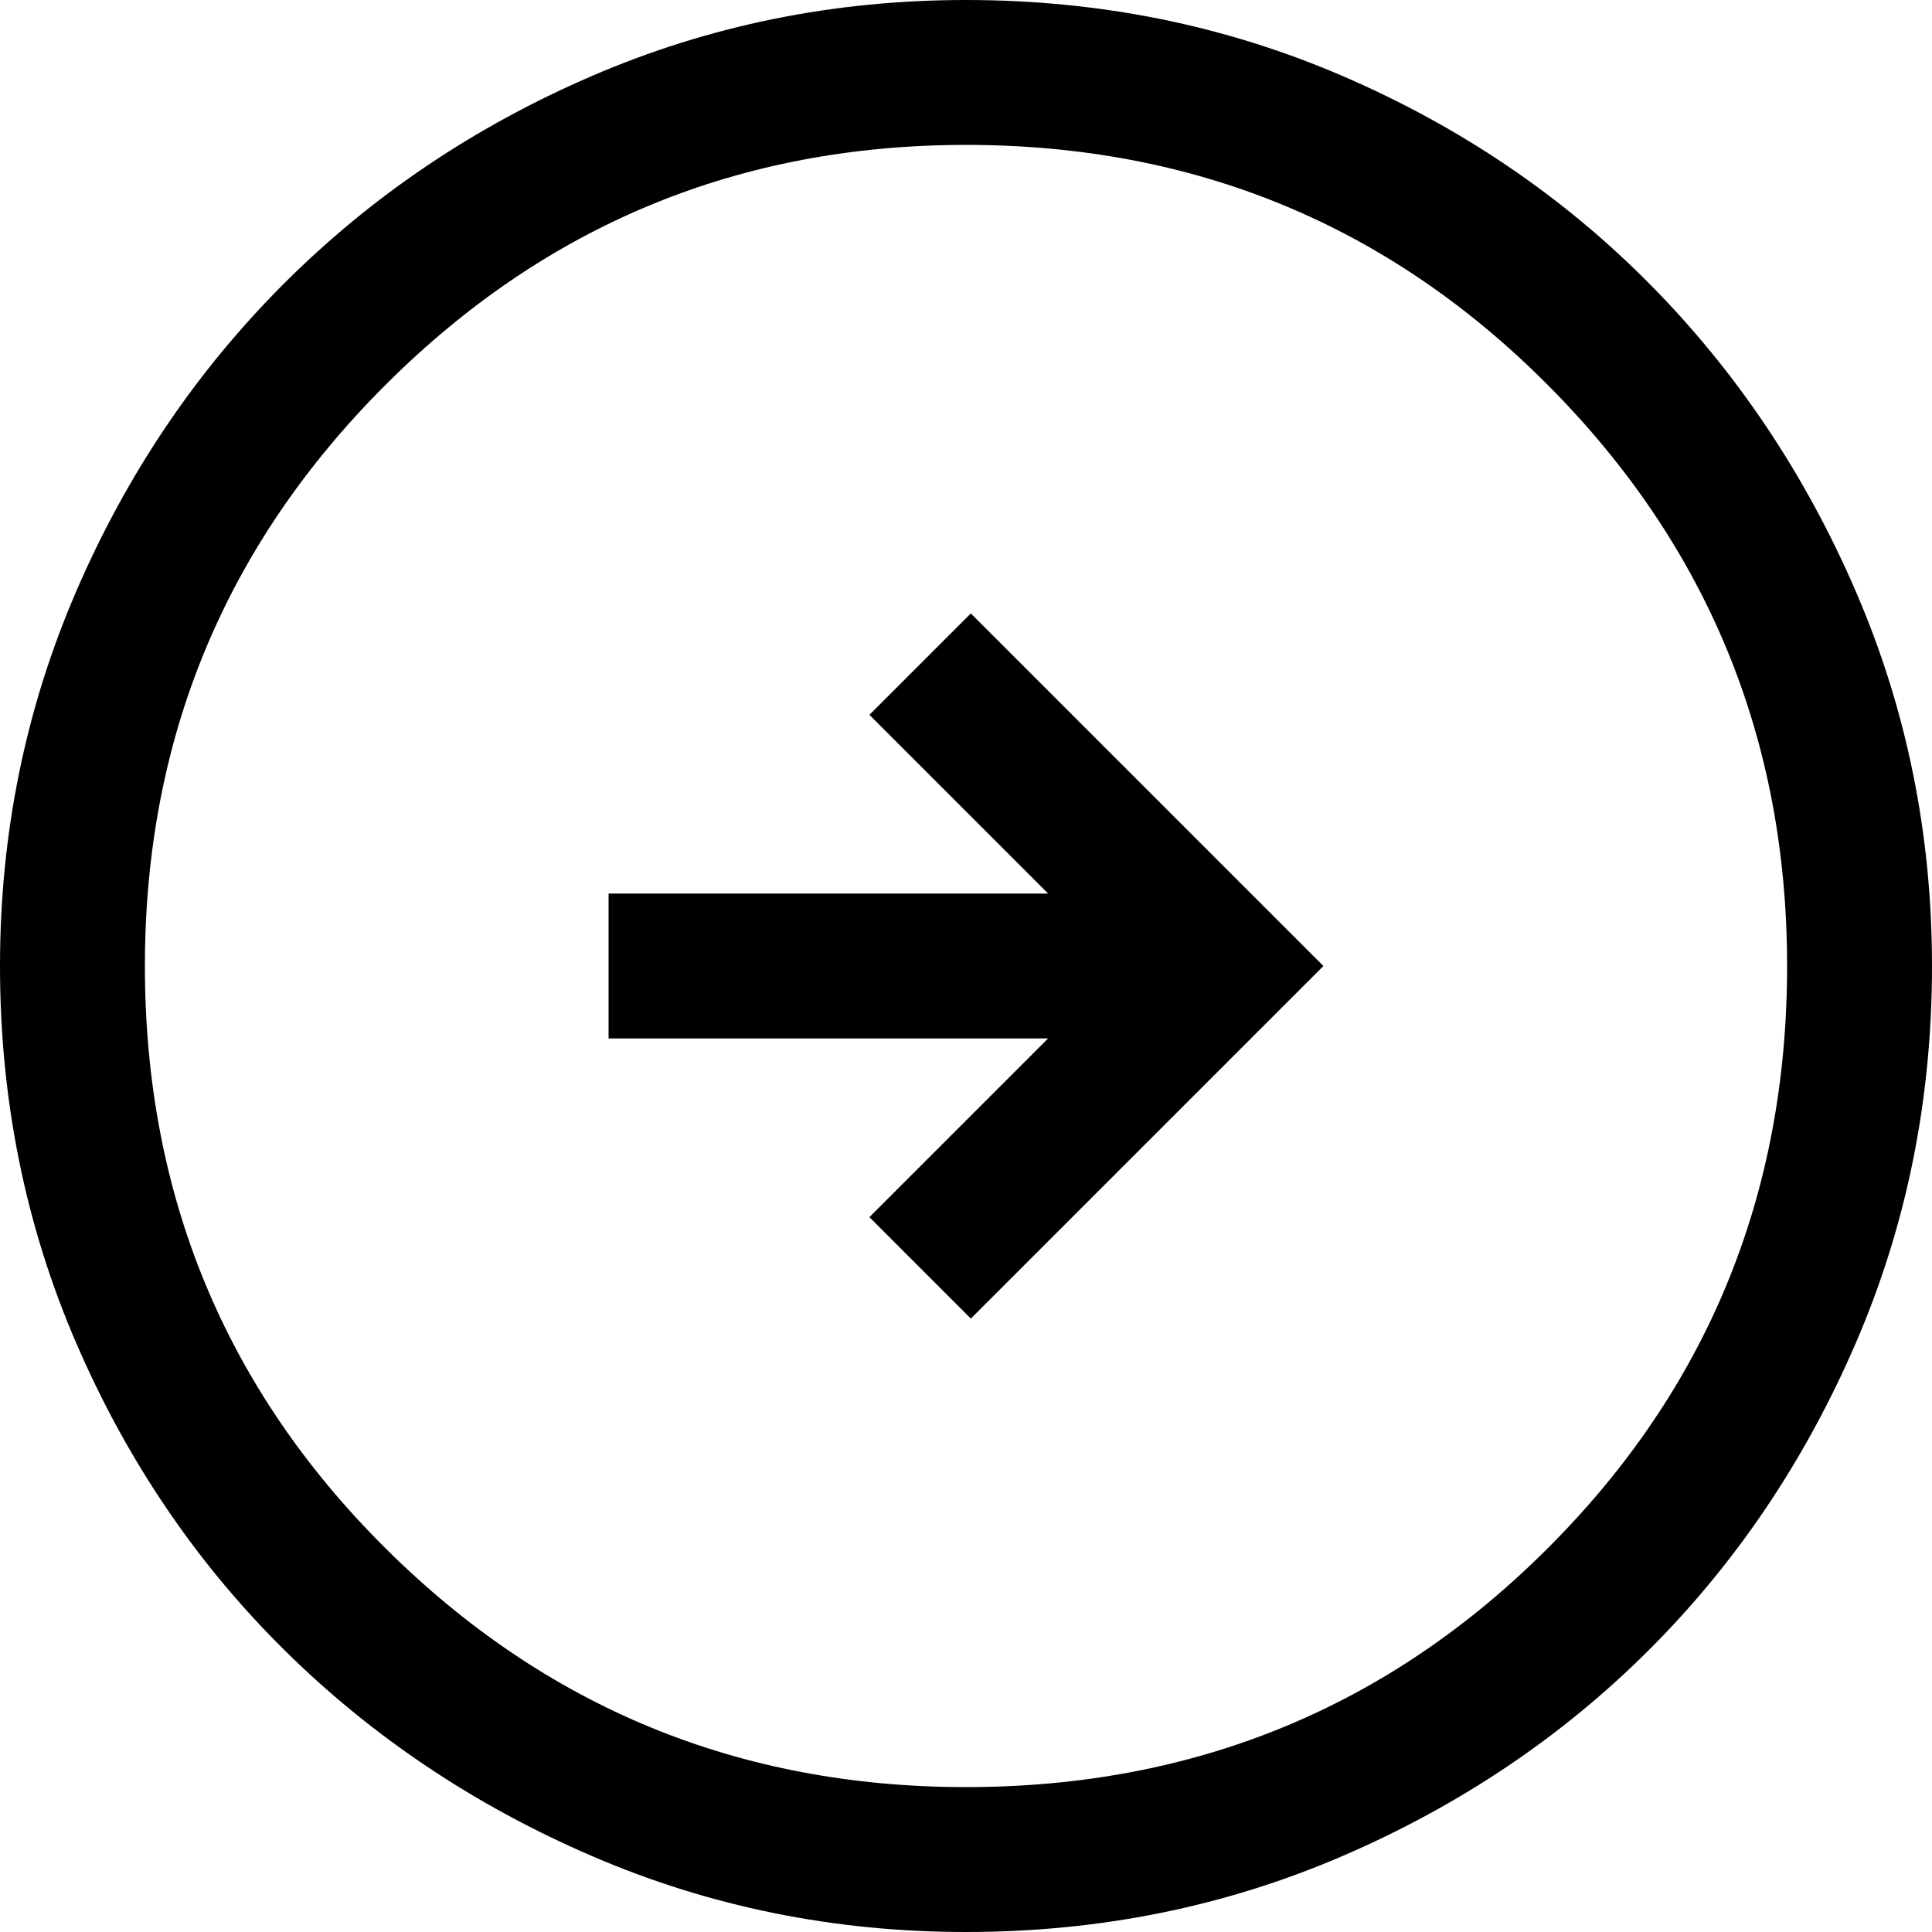 <?xml version="1.0" encoding="utf-8"?>
<svg width="50px" height="50px" viewBox="0 0 50 50" version="1.1" xmlns:xlink="http://www.w3.org/1999/xlink" xmlns="http://www.w3.org/2000/svg">
  <defs>
    <filter id="filter_1">
      <feColorMatrix in="SourceGraphic" type="matrix" values="0 0 0 0 0.42 0 0 0 0 0.69 0 0 0 0 0.09 0 0 0 1 0" color-interpolation-filters="sRGB" />
    </filter>
  </defs>
  <g id="Group-23-Copy" transform="matrix(1.1924881E-08 1 -1 1.1924881E-08 50 0)">
    <path d="M25 50C38.807 50 50 38.807 50 25C50 11.193 38.807 0 25 0C11.193 0 0 11.193 0 25C0 38.807 11.193 50 25 50Z" id="Oval" fill="#FFFFFF" fill-rule="evenodd" stroke="none" />
    <g id="arrow_circle_up_FILL0_wght400_GRAD0_opsz48" filter="url(#filter_1)">
      <path d="M23.125 34.25L26.875 34.25L26.875 22.875L31.5 27.5L34.125 24.875L25 15.75L15.875 24.875L18.5 27.5L23.125 22.875L23.125 34.25ZM25 50C21.583 50 18.354 49.344 15.312 48.031C12.271 46.719 9.615 44.927 7.344 42.656C5.073 40.385 3.281 37.729 1.969 34.688C0.656 31.646 0 28.417 0 25C0 21.542 0.656 18.292 1.969 15.25C3.281 12.208 5.073 9.562 7.344 7.312C9.615 5.062 12.271 3.281 15.312 1.969C18.354 0.656 21.583 0 25 0C28.458 0 31.708 0.656 34.75 1.969C37.792 3.281 40.438 5.062 42.688 7.312C44.938 9.562 46.719 12.208 48.031 15.25C49.344 18.292 50 21.542 50 25C50 28.417 49.344 31.646 48.031 34.688C46.719 37.729 44.938 40.385 42.688 42.656C40.438 44.927 37.792 46.719 34.75 48.031C31.708 49.344 28.458 50 25 50ZM25 46.25C30.917 46.25 35.938 44.177 40.062 40.031C44.188 35.885 46.25 30.875 46.25 25C46.25 19.083 44.188 14.062 40.062 9.938C35.938 5.812 30.917 3.75 25 3.75C19.125 3.75 14.115 5.812 9.969 9.938C5.823 14.062 3.75 19.083 3.75 25C3.75 30.875 5.823 35.885 9.969 40.031C14.115 44.177 19.125 46.25 25 46.25Z" id="Shape" fill="#000000" stroke="none" />
    </g>
  </g>
</svg>